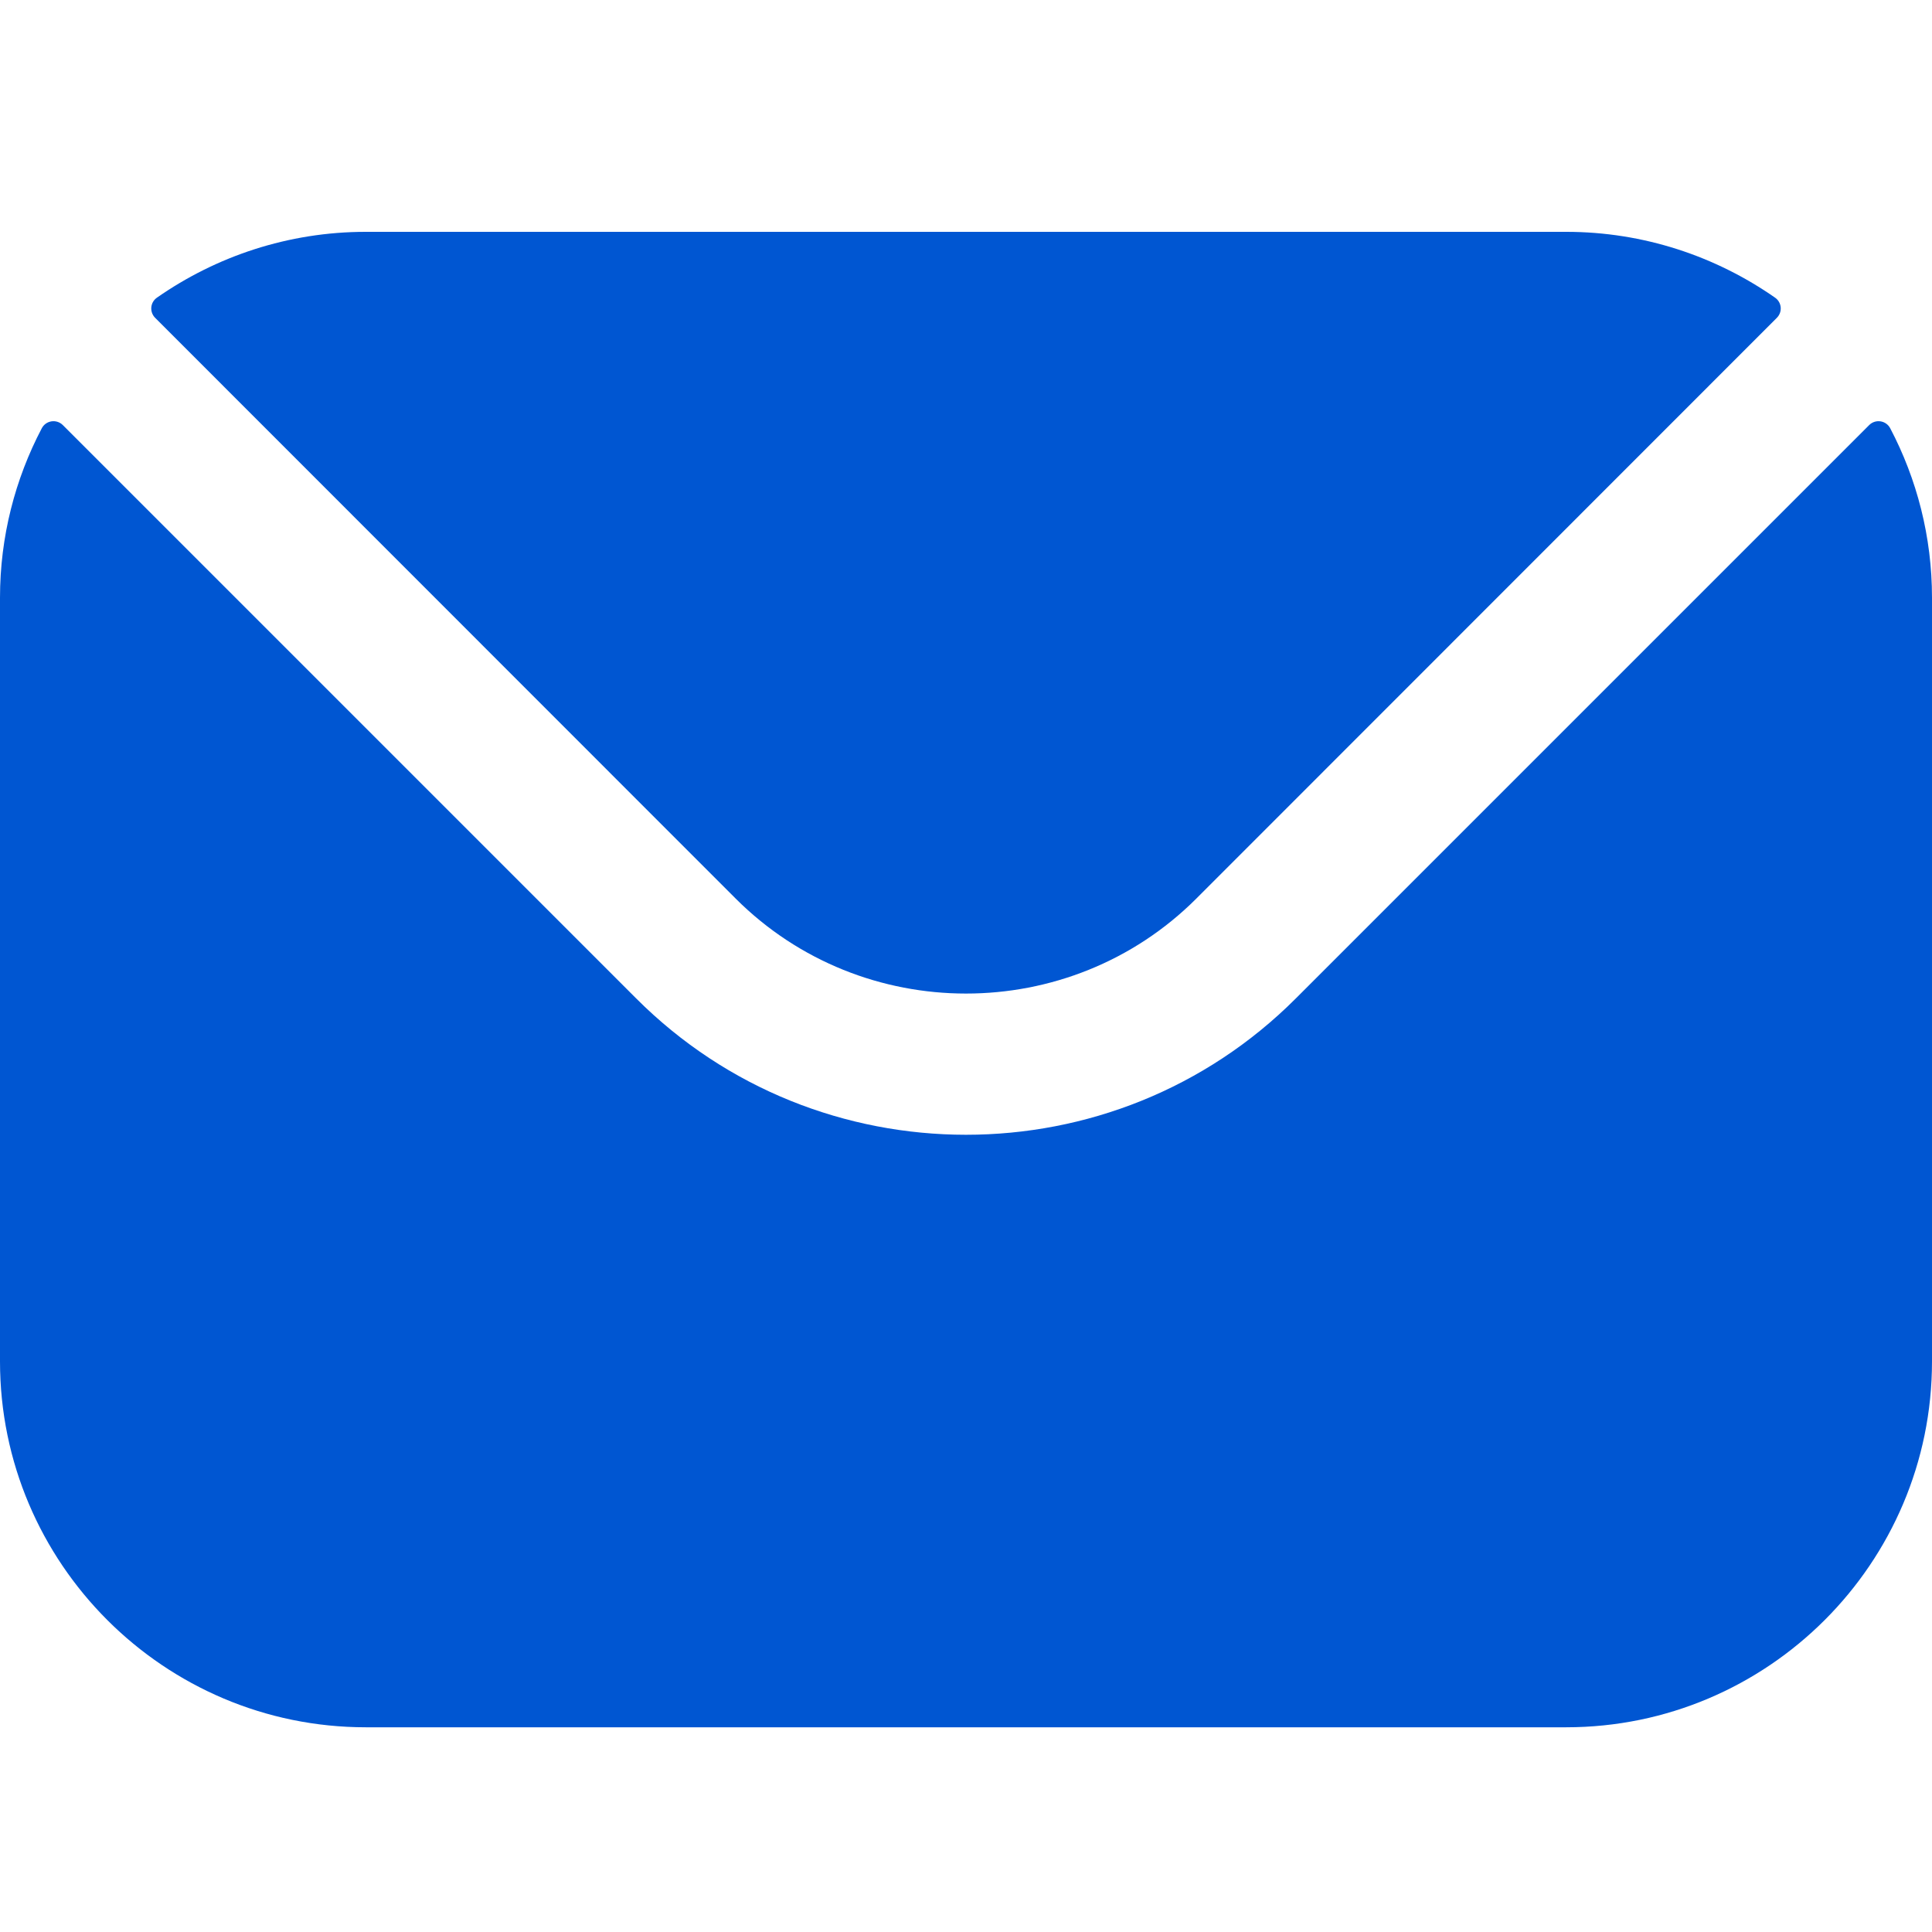<svg width="50" height="50" viewBox="0 0 50 50" fill="none" xmlns="http://www.w3.org/2000/svg">
<path fill-rule="evenodd" clip-rule="evenodd" d="M4.016 8.226L19.043 23.259C22.32 26.53 27.677 26.533 30.957 23.259L45.984 8.226C46.136 8.074 46.114 7.825 45.938 7.703C44.405 6.634 42.541 6 40.532 6H9.468C7.459 6 5.595 6.634 4.062 7.703C3.886 7.825 3.864 8.074 4.016 8.226ZM0 15.468C0 13.889 0.392 12.396 1.081 11.084C1.189 10.879 1.463 10.838 1.627 11.002L16.463 25.838C21.162 30.543 28.836 30.546 33.537 25.838L48.373 11.002C48.537 10.838 48.811 10.879 48.919 11.084C49.608 12.396 50 13.889 50 15.468V35.233C50 40.458 45.75 44.702 40.532 44.702H9.468C4.25 44.702 0 40.458 0 35.233V15.468Z" fill="#0056D2"/>
</svg>
